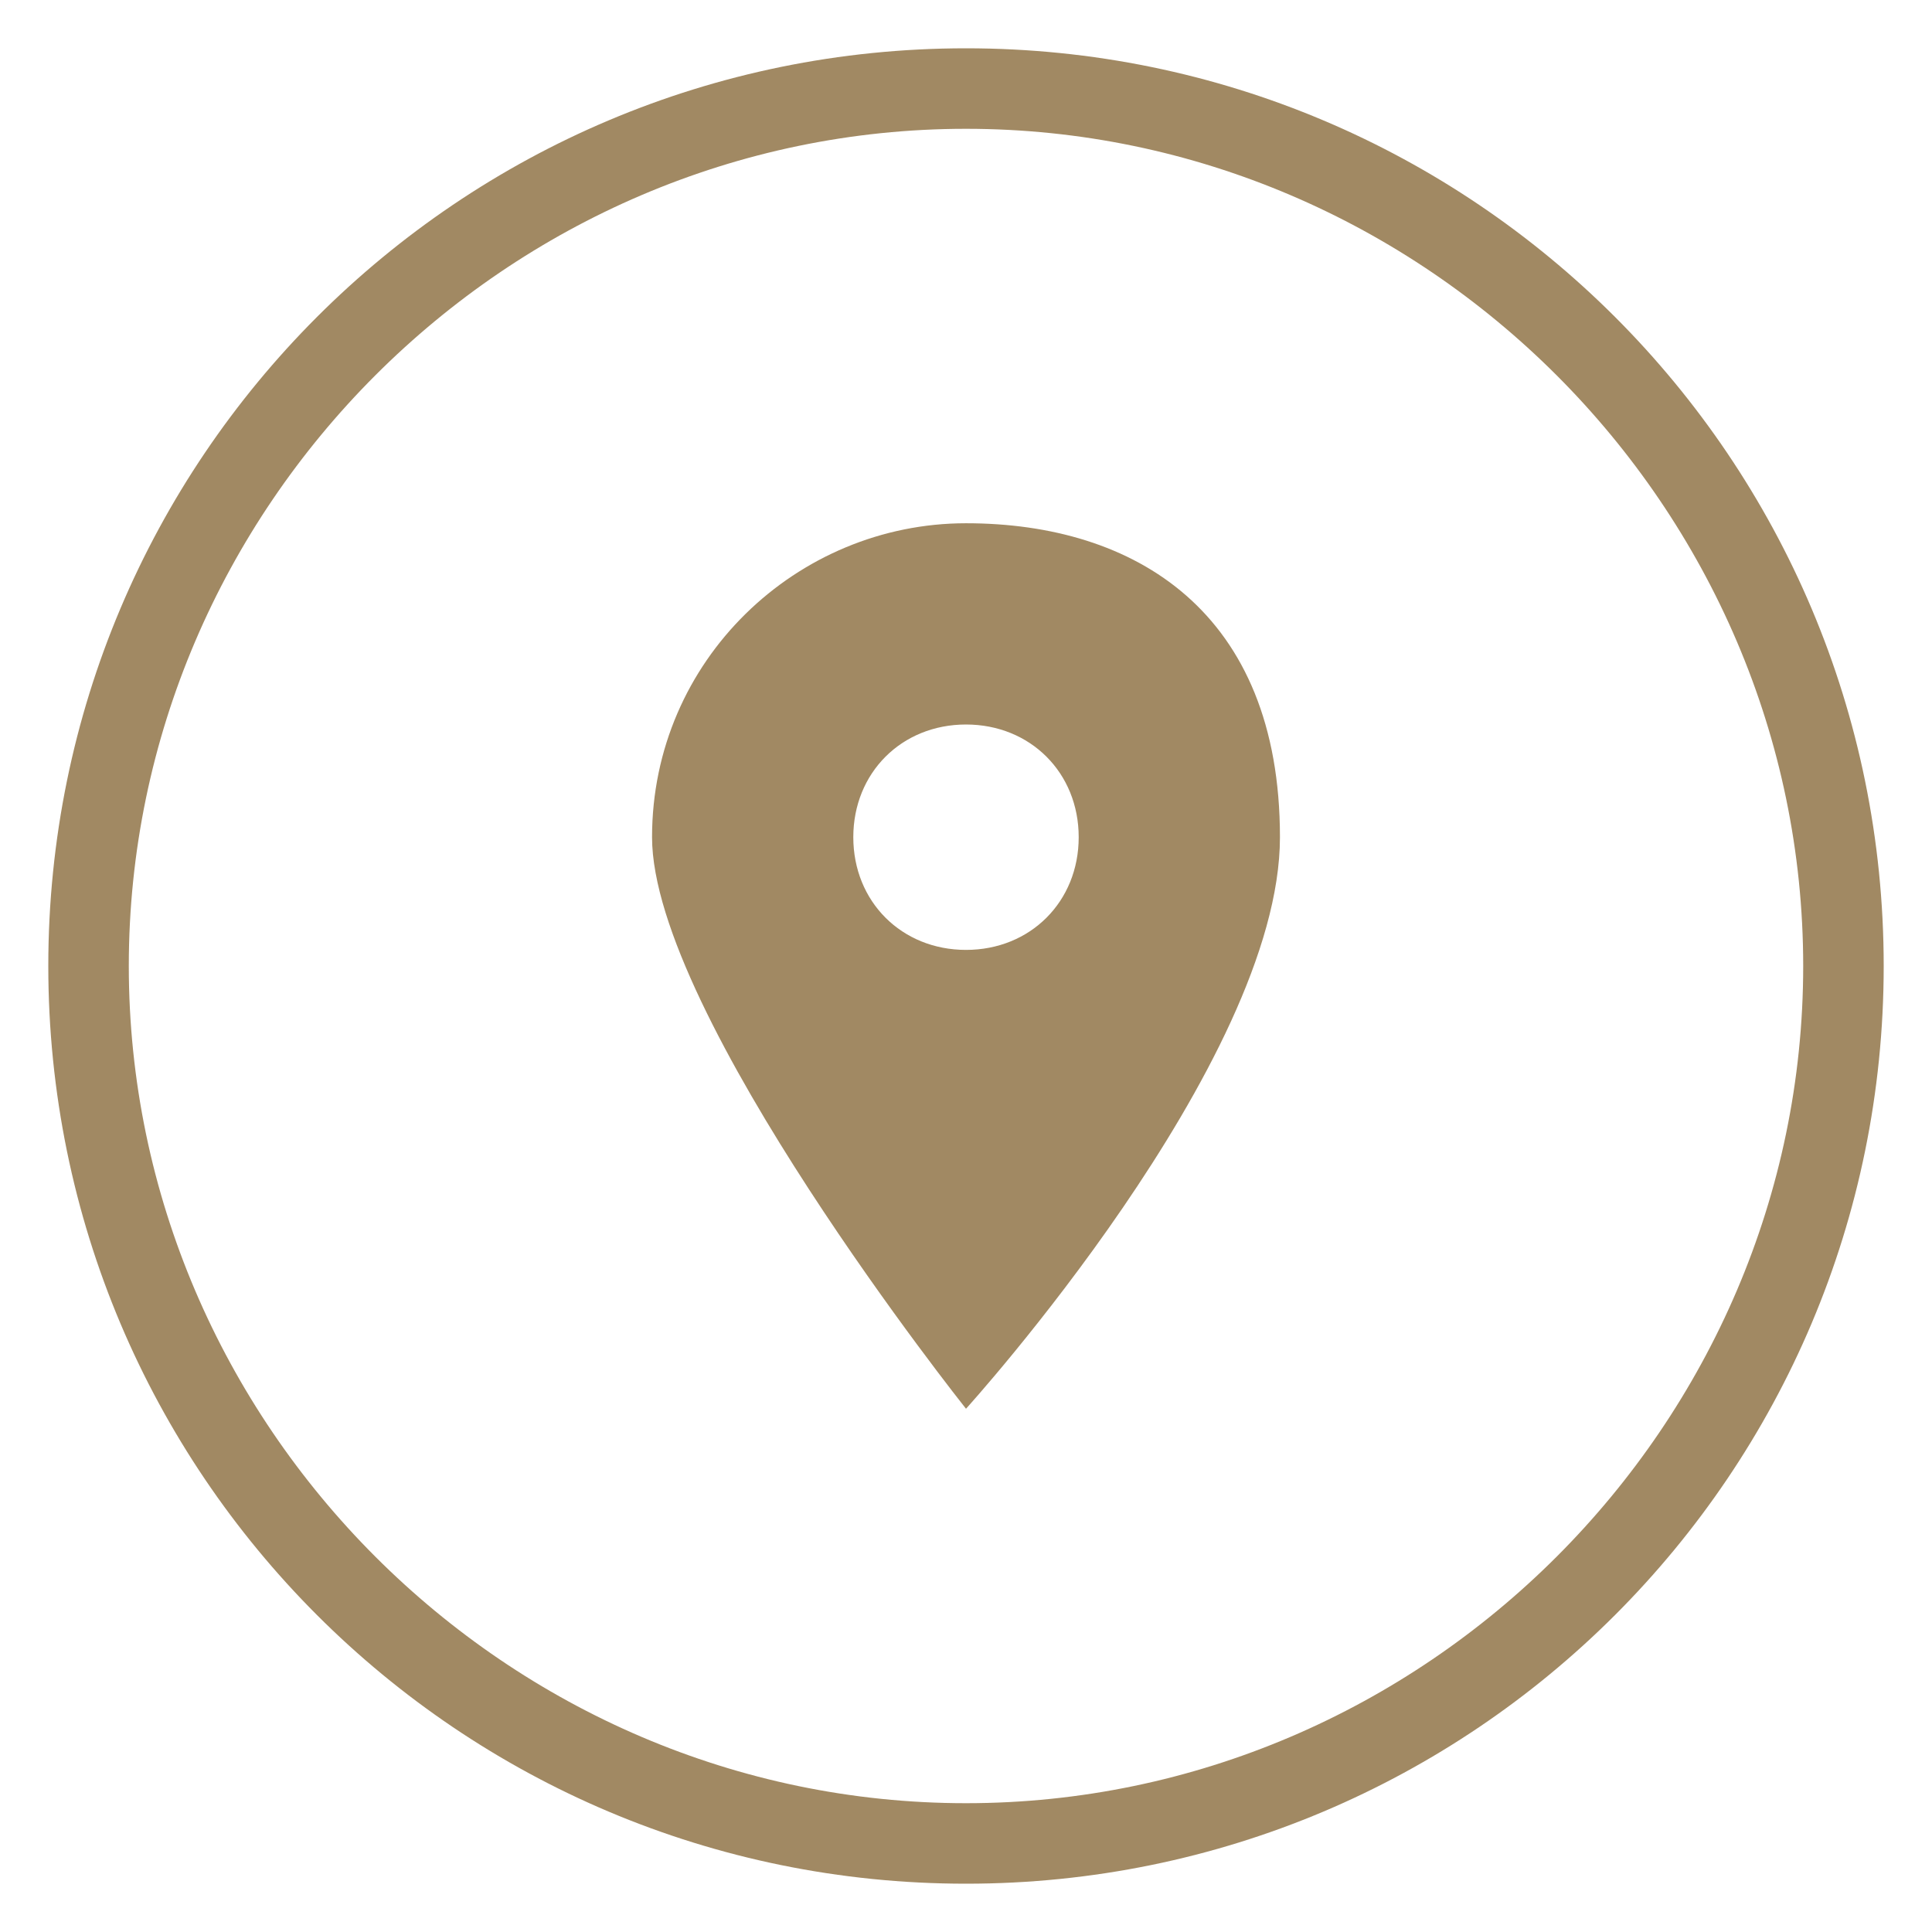 <?xml version="1.0" encoding="UTF-8"?>
<svg id="Layer_1" xmlns="http://www.w3.org/2000/svg" version="1.1" viewBox="0 0 24 24">
  <!-- Generator: Adobe Illustrator 29.0.1, SVG Export Plug-In . SVG Version: 2.1.0 Build 192)  -->
  <defs>
    <style>
      .st0 {
        fill: #a18963;
      }
    </style>
  </defs>
  <path class="st0" d="M12,6.5c-2.1,0-3.9,1.7-3.9,3.9s3.9,7.1,3.9,7.1c0,0,3.9-4.3,3.9-7.1s-1.8-3.9-3.9-3.9ZM12,11.8c-.8,0-1.4-.6-1.4-1.4s.6-1.4,1.4-1.4,1.4.6,1.4,1.4-.6,1.4-1.4,1.4Z"/>
  <path class="st0" d="M12,1.6c5.7,0,10.4,4.7,10.4,10.4s-4.7,10.4-10.4,10.4S1.6,17.7,1.6,12,6.3,1.6,12,1.6M12,.6C5.7.6.6,5.7.6,12s5.1,11.4,11.4,11.4,11.4-5.1,11.4-11.4S18.3.6,12,.6h0Z"/>
</svg>
